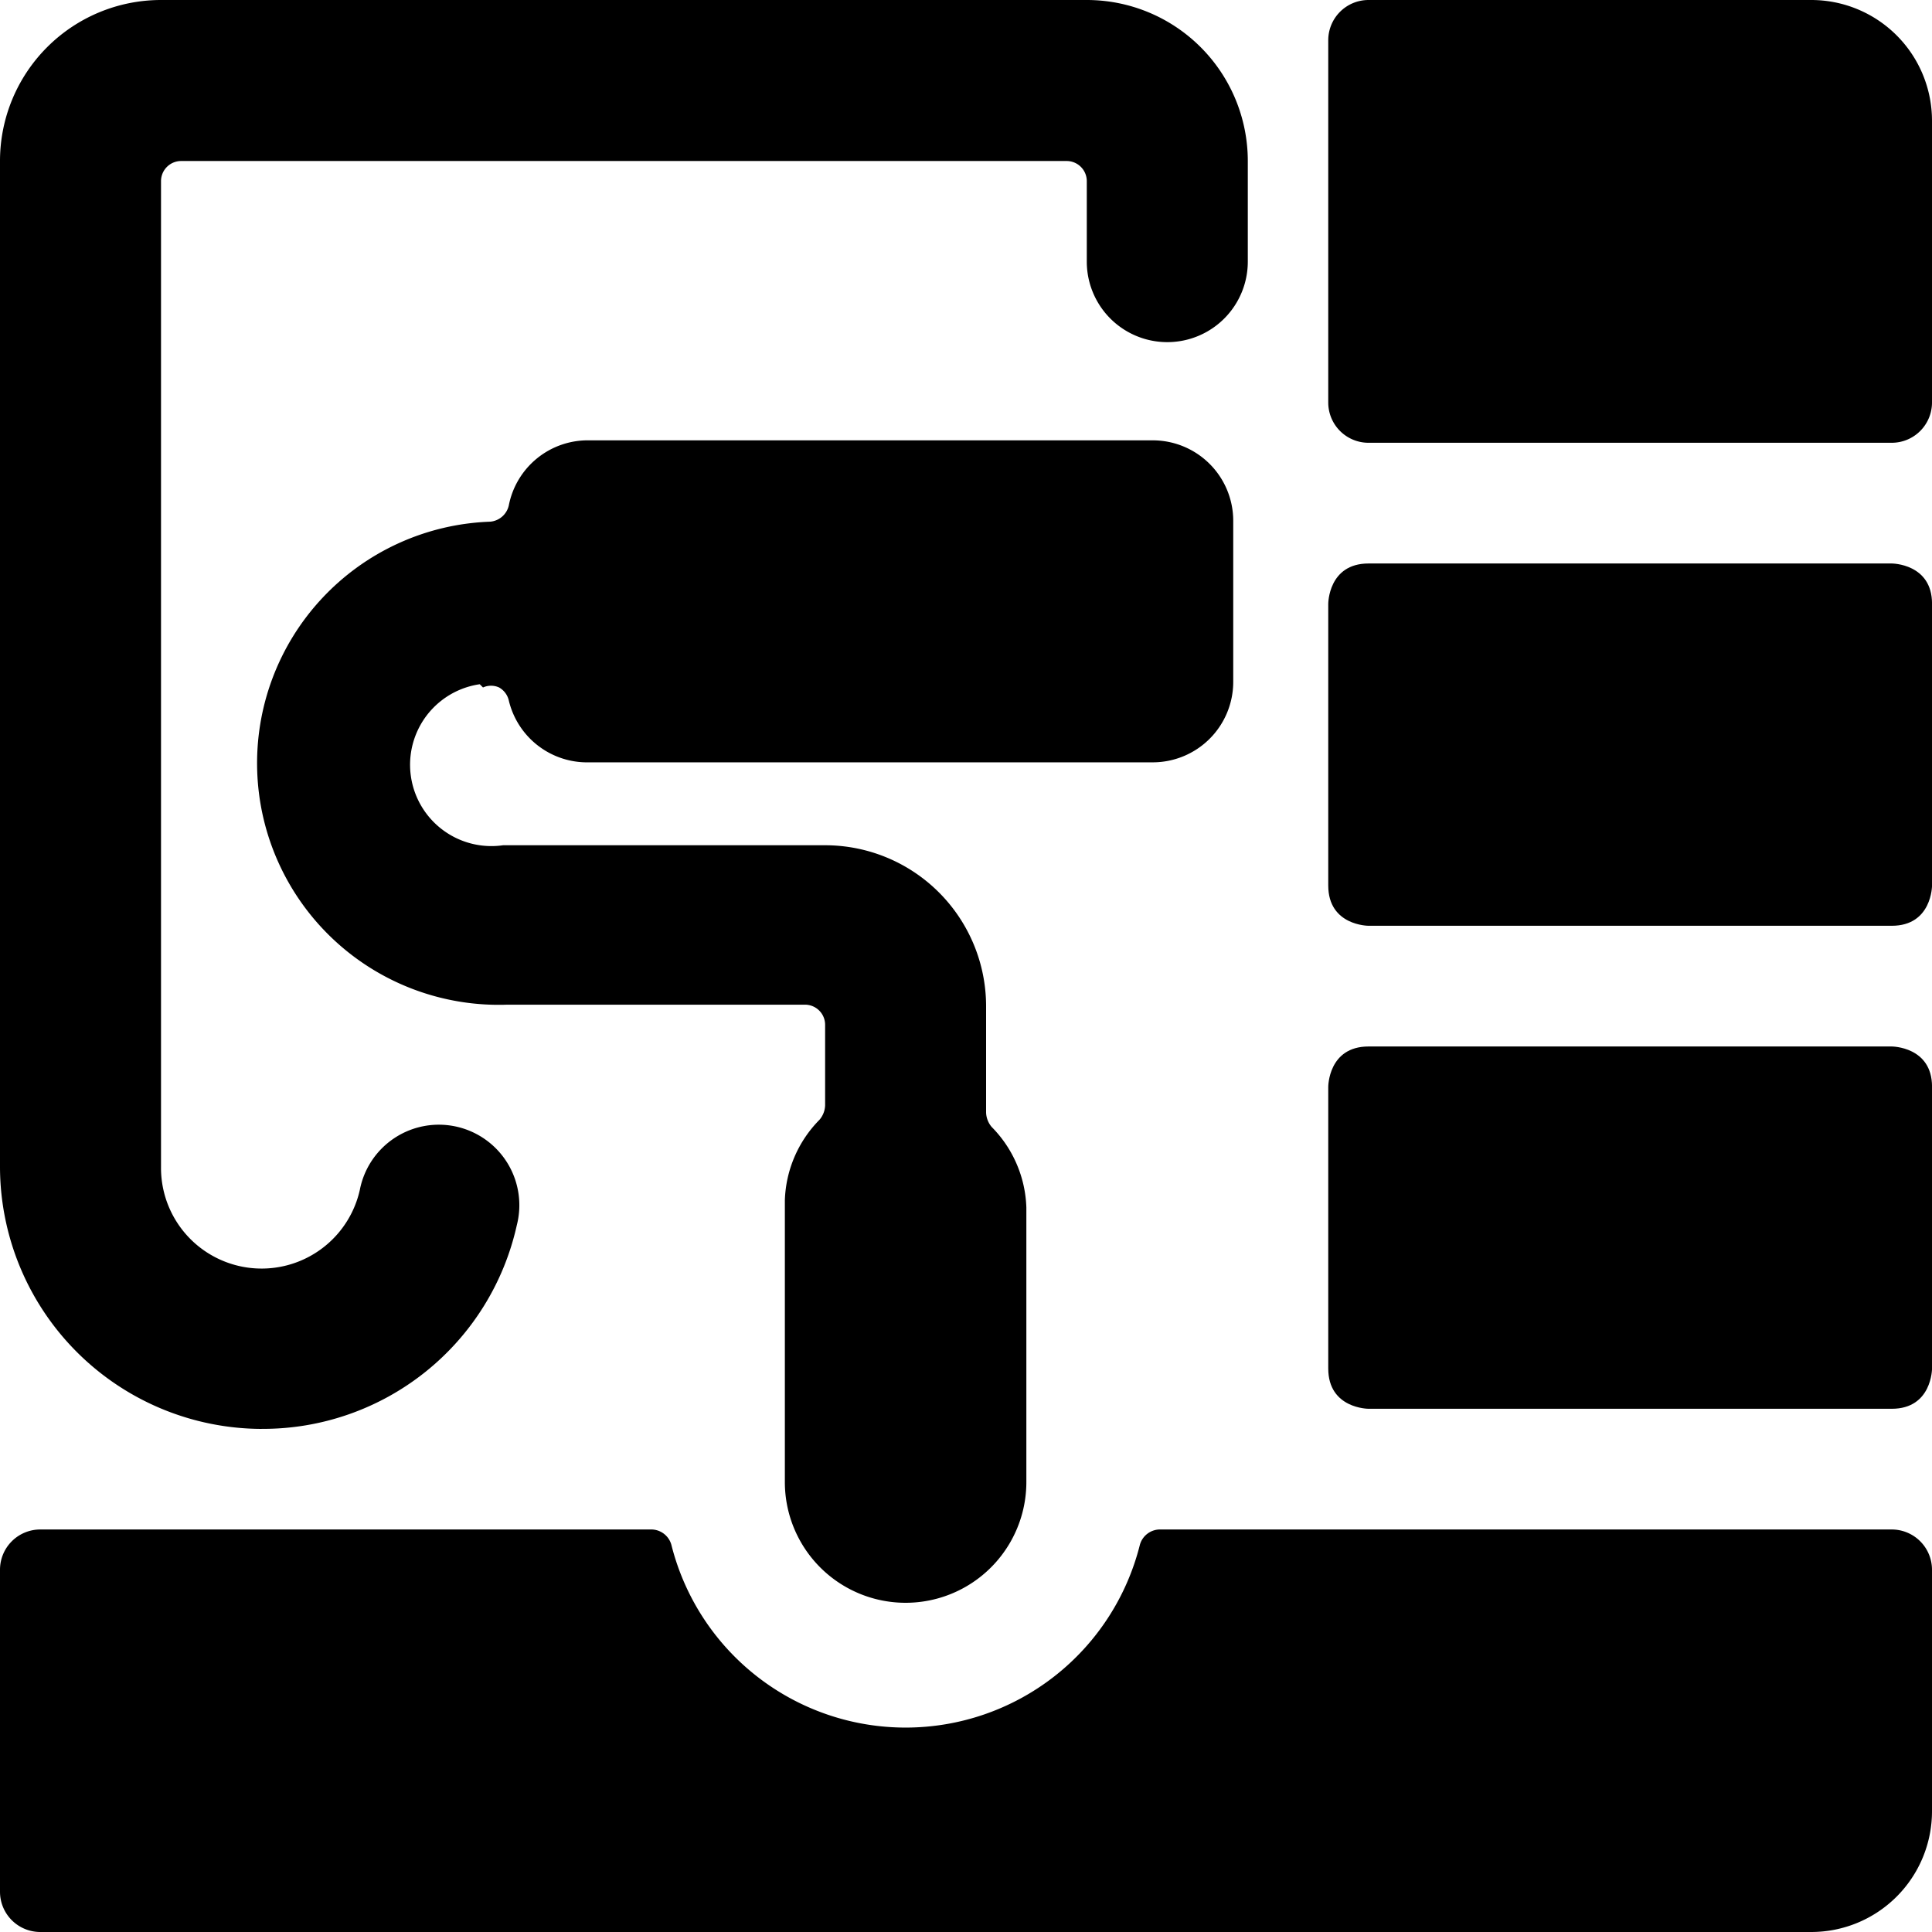 <svg id="Construction-Paint--Streamline-Ultimate.svg" width="50" height="50" viewBox="0 0 50 50" xmlns="http://www.w3.org/2000/svg"><desc>Construction Paint Streamline Icon: https://streamlinehq.com</desc><g><path stroke-width="1" fill="#000000" d="M46.875 0H35.417a1.042 1.042 0 0 0 -1.042 1.042V10.417a1.042 1.042 0 0 0 1.042 1.042h13.542A1.042 1.042 0 0 0 50 10.417V3.125A3.125 3.125 0 0 0 46.875 0Z"></path><path stroke-width="1" fill="#000000" d="M35.417 27.083h13.542s1.042 0 1.042 1.042V35.417s0 1.042 -1.042 1.042H35.417s-1.042 0 -1.042 -1.042v-7.292s0 -1.042 1.042 -1.042"></path><path stroke-width="1" fill="#000000" d="M35.417 14.583h13.542s1.042 0 1.042 1.042V22.917s0 1.042 -1.042 1.042H35.417s-1.042 0 -1.042 -1.042V15.625s0 -1.042 1.042 -1.042"></path><path stroke-width="1" fill="#000000" d="M6.771 36.979a6.729 6.729 0 0 0 6.604 -5.271 2.083 2.083 0 1 0 -4.062 -0.917A2.604 2.604 0 0 1 4.167 30.208V4.688A0.521 0.521 0 0 1 4.688 4.167h22.917a0.521 0.521 0 0 1 0.521 0.521v2.083a2.083 2.083 0 0 0 4.167 0V4.167a4.167 4.167 0 0 0 -4.167 -4.167H4.167a4.167 4.167 0 0 0 -4.167 4.167v26.042a6.792 6.792 0 0 0 6.771 6.771Z"></path><path stroke-width="1" fill="#000000" d="M48.958 39.583h-18.958a0.542 0.542 0 0 0 -0.5 0.396 6.25 6.25 0 0 1 -12.125 0A0.542 0.542 0 0 0 16.875 39.583H1.042a1.042 1.042 0 0 0 -1.042 1.042v8.333a1.042 1.042 0 0 0 1.042 1.042h45.833a3.125 3.125 0 0 0 3.125 -3.125v-6.25a1.042 1.042 0 0 0 -1.042 -1.042Z"></path><path stroke-width="1" fill="#000000" d="M12.5 17.792a0.5 0.5 0 0 1 0.417 0 0.521 0.521 0 0 1 0.25 0.333 2.083 2.083 0 0 0 2.083 1.604h14.583a2.083 2.083 0 0 0 2.083 -2.083v-4.167a2.083 2.083 0 0 0 -2.083 -2.083h-14.583a2.083 2.083 0 0 0 -2.083 1.688 0.542 0.542 0 0 1 -0.479 0.417 6.25 6.25 0 0 0 0.438 12.5H20.833a0.521 0.521 0 0 1 0.521 0.521v2.083a0.604 0.604 0 0 1 -0.146 0.375 3.104 3.104 0 0 0 -0.896 2.083v7.292a3.125 3.125 0 0 0 6.25 0V31.25a3.104 3.104 0 0 0 -0.896 -2.083 0.604 0.604 0 0 1 -0.146 -0.375V26.042a4.167 4.167 0 0 0 -4.167 -4.167h-8.333a2.083 2.083 0 0 1 -0.604 -4.167Z"></path></g></svg>